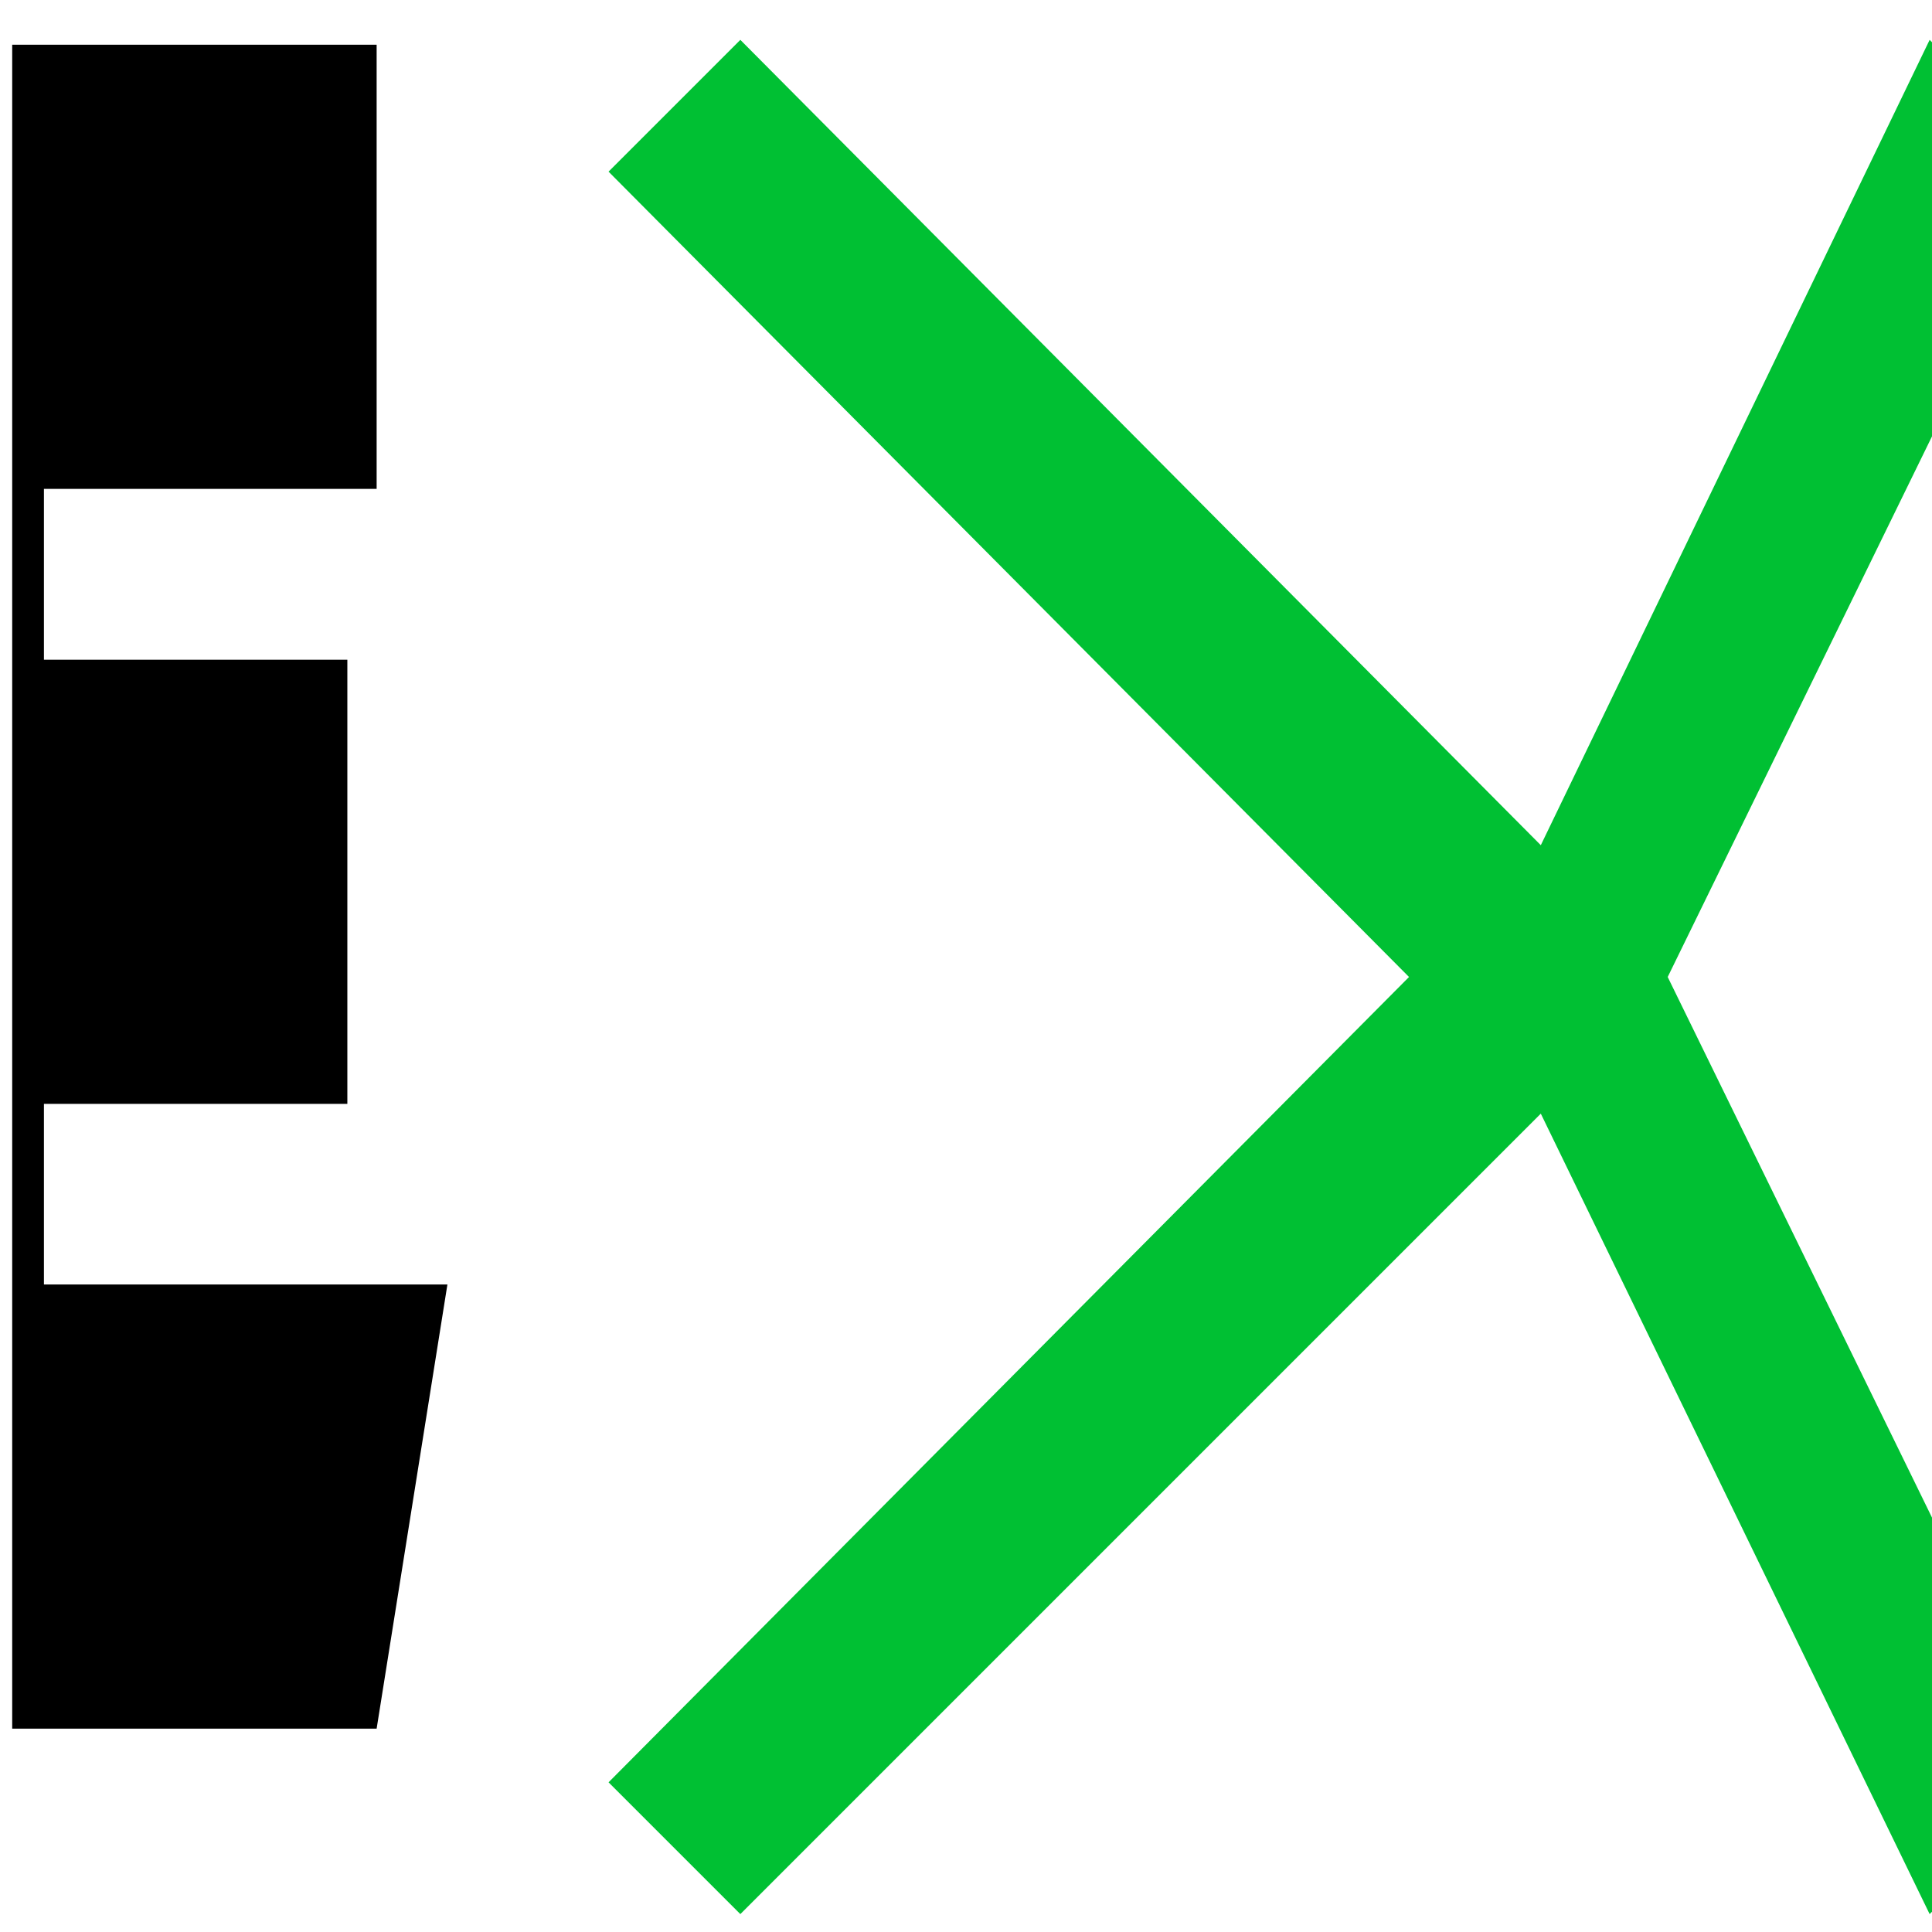 <svg width="95" height="95" viewBox="0 0 95 95" fill="none" xmlns="http://www.w3.org/2000/svg">
<path d="M17.08 32.44V54.28H2.16V63.16H22L18.52 85H0.6V2.2H18.52V24.04H2.16V32.44H17.08Z" fill="currentColor"/>
<path d="M36.404 94.12L29.924 87.64L69.284 48.04L29.924 8.44L36.404 1.96L75.764 41.56L94.884 1.96L101.364 8.44L82.004 48.04L101.364 87.64L94.884 94.12L75.764 54.76L36.404 94.12Z" fill="#00C033"/>
</svg>